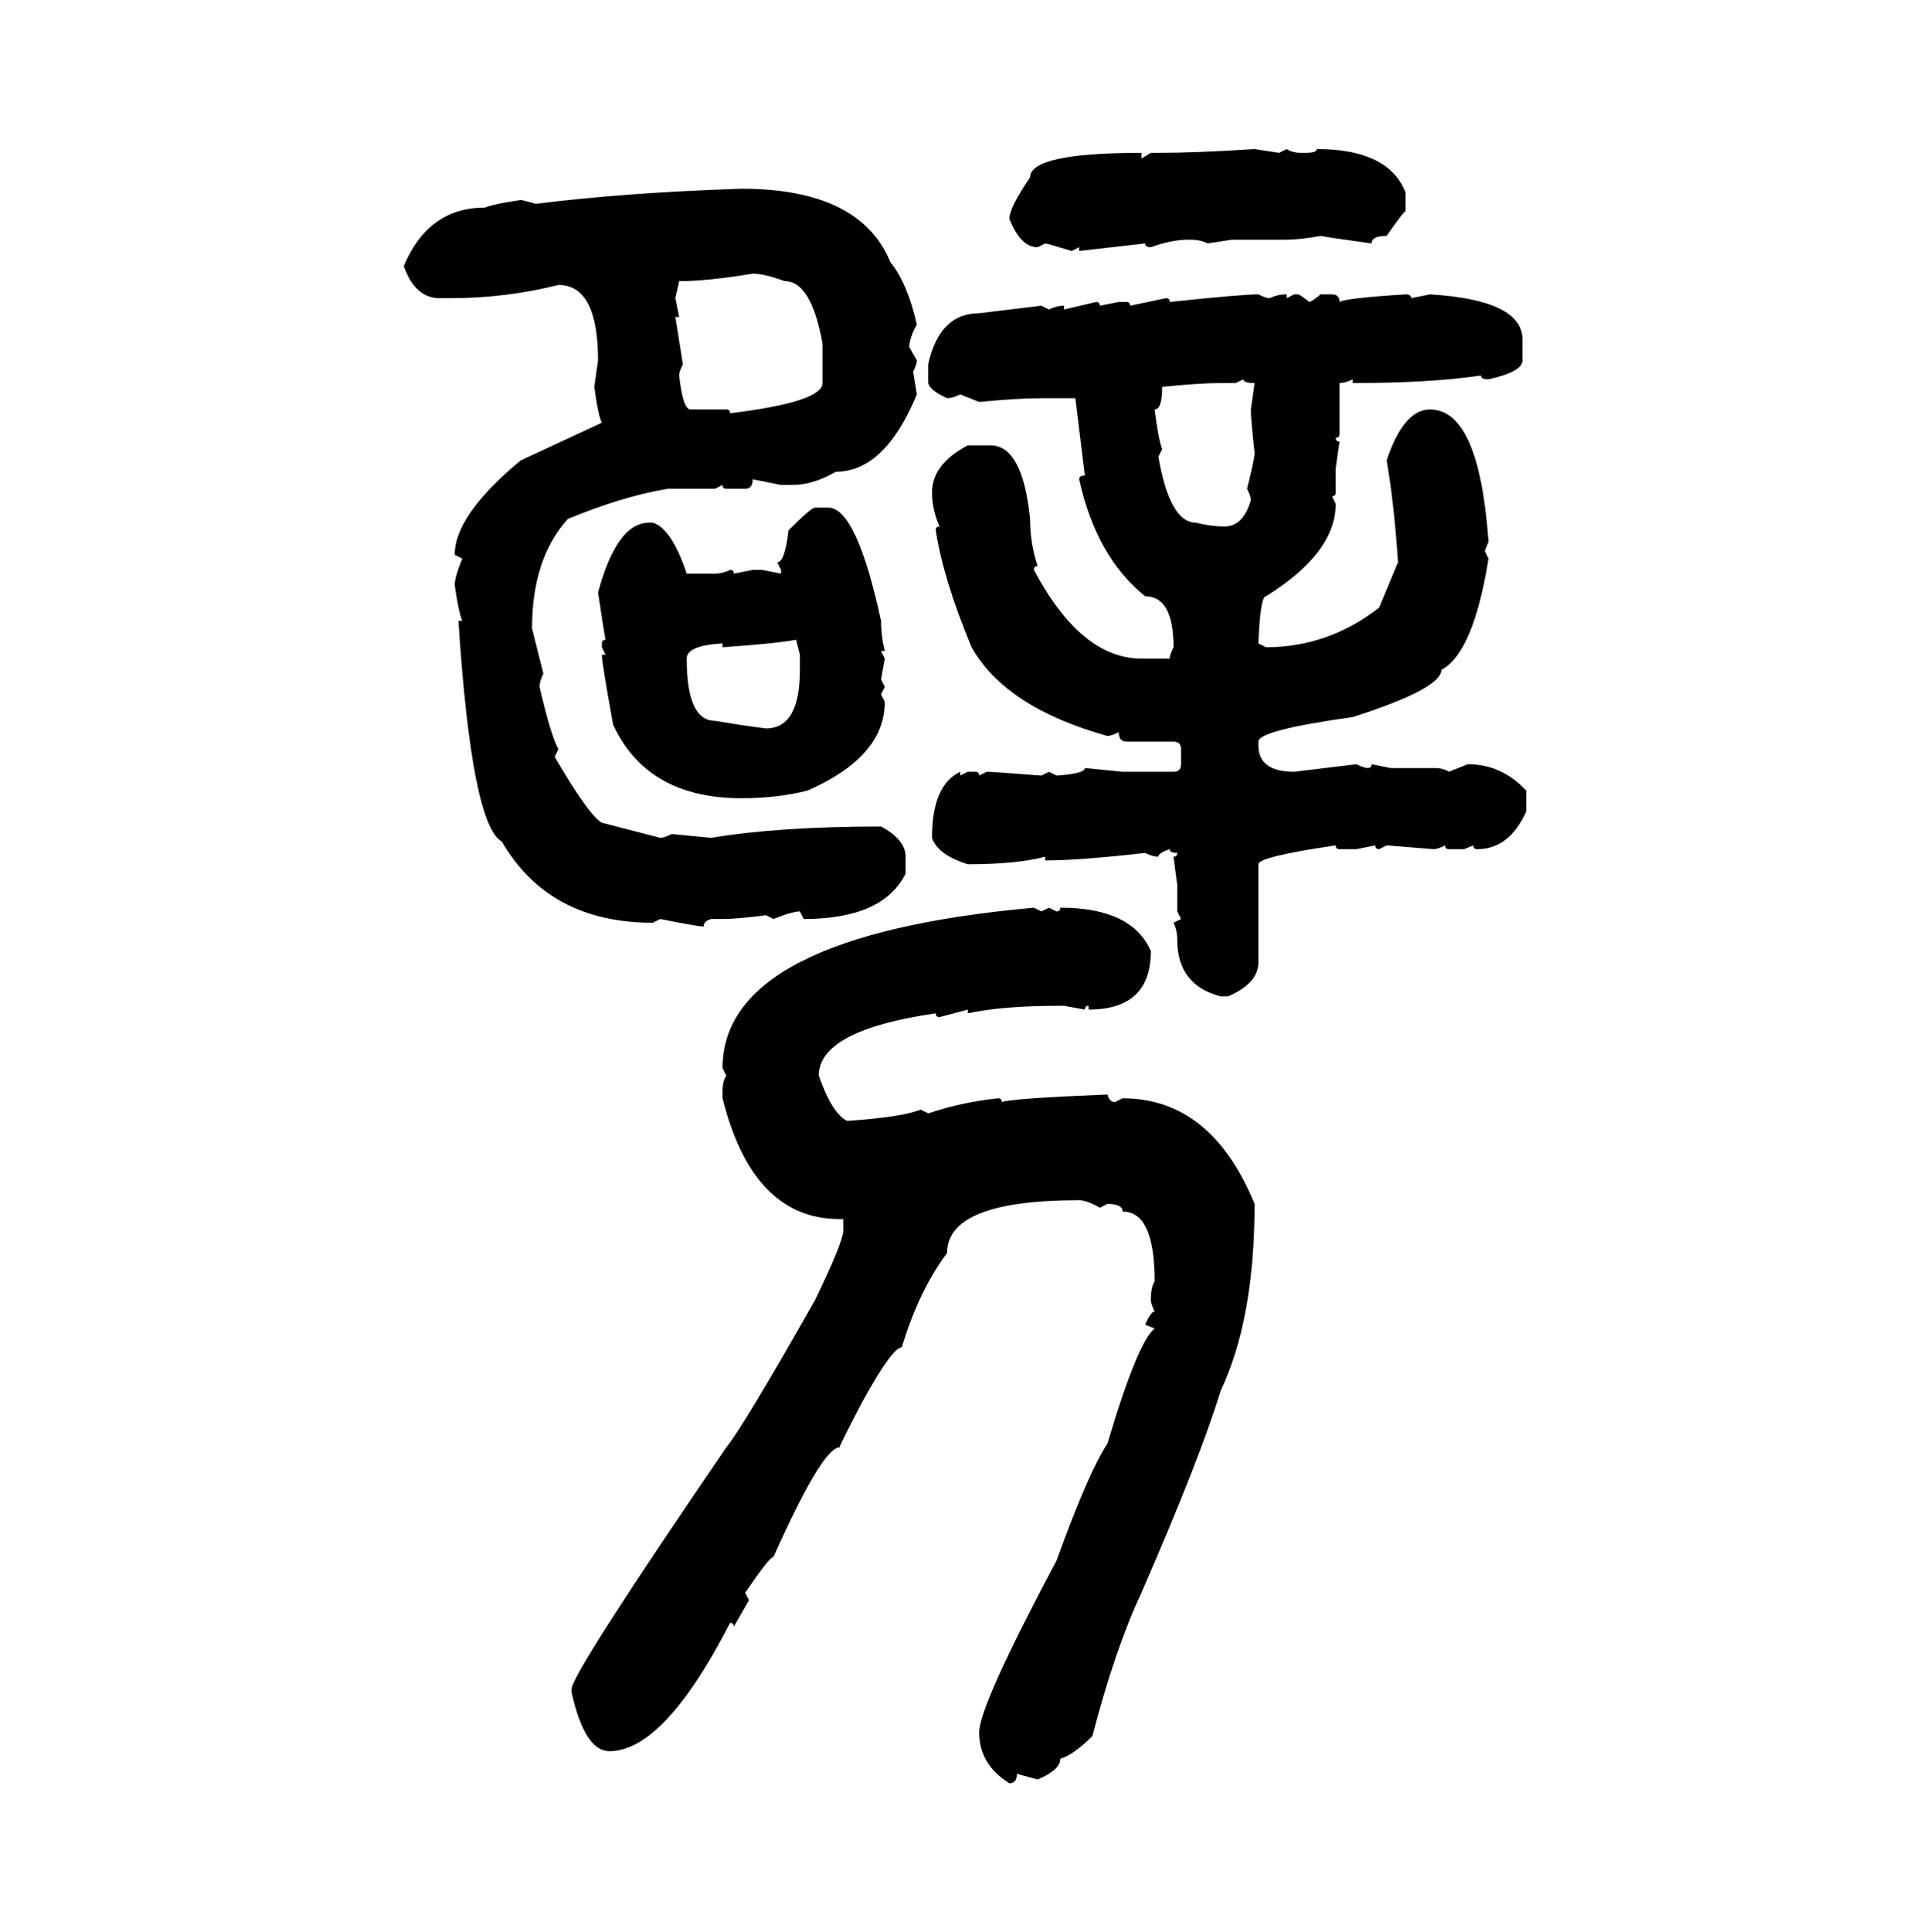 <svg xmlns="http://www.w3.org/2000/svg" xmlns:xlink="http://www.w3.org/1999/xlink" width="299.707" height="300"><path d="M194.82 23.14L194.82 23.14L198.63 23.73L199.80 23.14Q200.68 23.73 202.15 23.73L202.15 23.73L202.73 23.73Q204.49 23.73 204.49 23.14L204.49 23.14Q215.63 23.14 218.26 29.88L218.26 29.88L218.26 32.81Q217.97 32.81 215.33 36.62L215.33 36.62Q212.99 36.62 212.99 37.79L212.99 37.79Q206.54 36.91 205.08 36.62L205.08 36.62Q201.86 37.21 199.80 37.21L199.80 37.21L191.31 37.21L187.50 37.79Q186.62 37.21 184.57 37.21L184.57 37.21Q181.93 37.21 178.71 38.38L178.71 38.38Q177.83 38.38 177.83 37.79L177.83 37.79L167.58 38.96L167.58 38.38L166.41 38.96Q162.60 37.79 162.30 37.79L162.30 37.79L161.13 38.38Q158.50 38.38 156.74 33.98L156.74 33.98Q156.74 32.23 159.96 27.54L159.96 27.54Q159.96 23.73 177.25 23.73L177.25 23.73L177.25 24.61L178.71 23.73L179.88 23.73Q185.74 23.73 194.82 23.14ZM115.14 29.30L115.14 29.30Q133.59 29.30 138.28 40.72L138.28 40.72Q140.92 43.95 142.38 50.39L142.38 50.39Q141.21 52.44 141.21 53.91L141.21 53.91L142.38 55.96Q142.38 56.54 141.80 57.71L141.80 57.71L142.38 61.23Q137.40 73.24 129.79 73.24L129.79 73.24Q126.27 75.29 123.05 75.29L123.05 75.29L121.29 75.29L116.89 74.41Q116.89 75.88 115.72 75.88L115.72 75.88L112.79 75.88Q112.21 75.88 112.21 75.29L112.21 75.29L111.04 75.88L103.71 75.88Q96.68 77.05 88.18 80.57L88.18 80.57Q82.62 86.72 82.62 97.56L82.62 97.56L84.38 104.59Q83.79 105.76 83.79 106.64L83.79 106.64Q85.55 114.26 86.72 116.31L86.72 116.31L86.13 117.48Q91.41 126.56 93.46 127.73L93.46 127.73L102.54 130.08Q103.13 130.08 104.30 129.49L104.30 129.49L110.45 130.08Q121.00 128.32 136.82 128.32L136.82 128.32Q140.63 130.37 140.63 133.01L140.63 133.01L140.63 135.64Q137.11 142.68 124.80 142.68L124.80 142.68L124.22 141.50Q123.05 141.50 120.12 142.68L120.12 142.68L118.95 142.09Q114.55 142.68 112.21 142.68L112.21 142.68L110.45 142.68Q109.28 142.97 109.28 143.85L109.28 143.85Q108.40 143.85 102.54 142.68L102.54 142.68L101.37 143.26Q85.25 143.26 77.93 130.66L77.93 130.66Q73.24 128.03 71.19 96.39L71.19 96.39L71.78 96.39Q71.19 94.92 70.61 90.82L70.61 90.82Q70.61 89.65 71.78 86.72L71.78 86.72L70.61 86.13Q70.61 79.98 80.86 71.48L80.86 71.48L93.46 65.63Q92.87 64.45 92.29 60.06L92.29 60.06L92.87 55.96Q92.87 44.24 86.72 44.24L86.72 44.24Q78.52 46.29 70.02 46.29L70.02 46.29L68.26 46.29Q64.45 46.29 62.70 41.31L62.70 41.31Q66.50 32.23 75.29 32.23L75.29 32.23Q76.76 31.64 80.86 31.05L80.86 31.05Q81.15 31.05 83.20 31.64L83.20 31.64Q97.27 29.88 115.14 29.30ZM105.47 43.65L105.47 43.65L104.88 46.29L105.47 49.22L104.88 49.22L106.05 56.54Q105.47 57.71 105.47 58.30L105.47 58.30Q106.05 63.57 107.23 63.57L107.23 63.57L112.79 63.57Q113.38 63.57 113.38 64.16L113.38 64.16Q127.73 62.40 127.73 59.47L127.73 59.47L127.73 53.32Q125.98 43.65 121.88 43.65L121.88 43.65Q118.65 42.48 116.89 42.48L116.89 42.48Q109.86 43.65 105.47 43.65ZM195.41 45.70L195.41 45.70Q196.58 46.29 197.17 46.29L197.17 46.29Q198.34 45.70 199.80 45.70L199.80 45.70L199.80 46.29L200.98 45.70L201.56 45.70Q201.86 45.70 203.32 46.88L203.32 46.88Q203.61 46.88 205.08 45.70L205.08 45.70L206.84 45.70Q208.01 45.70 208.01 46.88L208.01 46.88Q208.89 46.29 218.26 45.70L218.26 45.70Q219.14 45.70 219.14 46.29L219.14 46.29L222.07 45.70Q236.43 46.58 236.43 52.73L236.43 52.73L236.43 55.96Q236.43 57.71 231.15 58.89L231.15 58.89Q229.98 58.89 229.98 58.30L229.98 58.30Q222.07 59.47 210.06 59.47L210.06 59.47L210.06 58.89Q208.89 59.47 208.01 59.47L208.01 59.47L208.01 67.38Q208.01 67.97 207.42 67.97L207.42 67.97Q207.42 68.55 208.01 68.55L208.01 68.55L207.42 72.66L207.42 76.46Q207.42 77.05 206.84 77.05L206.84 77.05L207.42 78.22Q207.42 85.84 196.58 92.58L196.58 92.58Q195.70 92.58 195.41 99.90L195.41 99.90L196.58 100.49Q206.25 100.49 214.16 94.34L214.16 94.34L217.09 87.30Q216.50 78.22 215.33 71.48L215.33 71.48Q217.97 63.57 222.07 63.57L222.07 63.57Q229.69 63.57 231.15 84.08L231.15 84.08L230.57 85.55L231.15 86.72Q228.81 101.37 223.83 104.00L223.83 104.00Q223.83 106.93 210.06 111.33L210.06 111.33Q195.41 113.38 195.41 115.14L195.41 115.14L195.41 115.72Q195.41 119.82 200.98 119.82L200.98 119.82L210.64 118.65Q211.82 119.24 212.40 119.24L212.40 119.24Q212.99 119.24 212.99 118.65L212.99 118.65L215.92 119.24L222.66 119.24Q224.12 119.24 225 119.82L225 119.82L227.93 118.65Q233.20 118.65 237.01 122.75L237.01 122.75L237.01 125.98Q234.38 131.84 229.39 131.84L229.39 131.84Q228.81 131.84 228.81 131.25L228.81 131.25L227.34 131.84L225 131.84Q224.41 131.84 224.41 131.25L224.41 131.25Q223.24 131.84 222.66 131.84L222.66 131.84L215.33 131.25L214.16 131.84Q213.57 131.84 213.57 131.25L213.57 131.25L210.64 131.84L208.01 131.84Q207.42 131.84 207.42 131.25L207.42 131.25Q195.41 133.01 195.41 134.18L195.41 134.18L195.41 149.41Q195.41 152.64 190.72 154.69L190.72 154.69L189.55 154.69Q182.81 152.93 182.81 145.90L182.81 145.90Q182.81 144.43 182.23 143.26L182.23 143.26L183.40 142.68L182.81 141.50L182.81 137.40L182.23 133.01Q182.81 133.01 182.81 132.42L182.81 132.42Q181.64 132.42 181.64 131.84L181.64 131.84Q179.88 132.42 179.88 133.01L179.88 133.01Q179.00 133.01 177.83 132.42L177.83 132.42Q167.58 133.59 162.30 133.59L162.30 133.59L162.30 133.01Q157.91 134.18 150.29 134.18L150.29 134.18Q145.61 132.71 144.73 130.08L144.73 130.08Q144.73 121.88 149.12 119.82L149.12 119.82L149.12 120.41L150.29 119.82L151.46 119.82Q152.05 119.82 152.05 120.41L152.05 120.41L153.22 119.82Q154.10 119.82 161.72 120.41L161.72 120.41L162.89 119.82L164.06 120.41Q168.46 120.12 168.46 119.24L168.46 119.24L174.32 119.82L182.23 119.82Q183.40 119.82 183.40 118.65L183.40 118.65L183.40 116.31Q183.40 115.14 182.23 115.14L182.23 115.14L174.90 115.14Q173.73 115.14 173.73 113.67L173.73 113.67Q172.56 114.26 171.97 114.26L171.97 114.26Q156.15 109.86 150.88 100.49L150.88 100.49Q146.48 89.94 145.31 82.32L145.31 82.32Q145.31 81.74 145.90 81.74L145.90 81.74Q144.73 79.10 144.73 76.46L144.73 76.46Q144.73 72.07 150.29 69.14L150.29 69.14L153.81 69.14Q158.79 69.14 159.96 80.57L159.96 80.57Q159.96 84.38 161.13 87.89L161.13 87.89Q160.55 87.89 160.55 88.48L160.55 88.48Q167.87 102.25 177.25 102.25L177.25 102.25L181.64 102.25Q181.64 101.66 182.23 100.49L182.23 100.49Q182.23 92.58 177.83 92.58L177.83 92.58Q170.21 86.43 167.58 74.41L167.58 74.41Q167.58 73.83 168.46 73.83L168.46 73.83L166.99 61.82L161.72 61.82Q158.20 61.82 152.05 62.40L152.05 62.40L149.12 61.23Q147.95 61.82 147.07 61.82L147.07 61.82Q144.43 60.64 144.14 59.47L144.14 59.47L144.14 56.54Q145.90 48.63 152.05 48.63L152.05 48.63L161.72 47.46L162.89 48.05Q164.06 47.46 165.23 47.46L165.23 47.46L165.23 48.05L170.21 46.88Q170.80 46.88 170.80 47.46L170.80 47.46L173.73 46.88L174.90 46.88Q175.49 46.88 175.49 47.46L175.49 47.46L181.05 46.29Q181.64 46.29 181.64 46.88L181.64 46.88Q192.77 45.70 195.41 45.70ZM193.07 58.89L191.89 59.47L189.55 59.47Q186.33 59.47 180.47 60.06L180.47 60.06Q180.47 63.57 179.30 63.57L179.30 63.57Q179.88 68.26 180.47 69.73L180.47 69.73L179.88 70.90Q181.64 81.15 185.74 81.15L185.74 81.15Q188.09 81.74 190.14 81.74L190.14 81.74Q193.07 81.74 194.24 77.64L194.24 77.64Q194.24 77.05 193.65 75.88L193.65 75.88Q194.82 71.19 194.82 70.31L194.82 70.31Q194.24 65.04 194.24 63.57L194.24 63.57L194.82 59.47Q193.07 59.47 193.07 58.89L193.07 58.89ZM126.56 78.81L126.56 78.81L128.61 78.81Q133.01 78.81 136.82 96.39L136.82 96.39Q136.82 98.73 137.40 101.07L137.40 101.07L136.82 101.07L137.40 102.25L136.82 105.47L137.40 106.64L136.82 107.81L137.40 108.98Q137.40 117.48 125.39 122.75L125.39 122.75Q120.70 123.93 115.14 123.93L115.14 123.93Q100.49 123.93 95.21 112.50L95.21 112.50Q93.46 102.83 93.46 101.66L93.46 101.66L94.04 101.66L93.46 100.49L93.46 99.90Q93.46 99.32 94.04 99.32L94.04 99.32Q93.75 97.85 92.87 91.99L92.87 91.99Q95.80 81.15 100.78 81.15L100.78 81.15L101.37 81.15Q104.30 82.03 106.64 89.06L106.64 89.06L111.04 89.06Q112.21 89.06 113.38 88.48L113.38 88.48Q113.96 88.48 113.96 89.06L113.96 89.06L116.89 88.48L118.36 88.48L121.29 89.06L121.29 88.48L120.70 87.30Q121.88 87.30 122.46 82.32L122.46 82.32Q125.98 78.81 126.56 78.81ZM112.21 100.49L112.21 100.49L112.21 99.90Q106.64 100.20 106.64 102.25L106.64 102.25Q106.64 111.91 111.04 111.91L111.04 111.91Q116.31 112.79 118.95 113.09L118.95 113.09Q124.22 113.09 124.22 104.00L124.22 104.00L124.22 101.66L123.63 99.32Q120.70 99.90 112.21 100.49ZM160.55 140.92L160.55 140.92L161.72 141.50L162.89 140.92L164.06 141.50Q164.65 141.50 164.65 140.92L164.65 140.92Q175.78 140.92 178.71 147.66L178.71 147.66Q178.71 156.74 169.04 156.74L169.04 156.74L169.04 156.15Q168.46 156.15 168.46 156.74L168.46 156.74L165.23 156.15L164.65 156.15Q155.57 156.15 150.29 157.32L150.29 157.32L150.29 156.74L145.90 157.91Q145.31 157.91 145.31 157.32L145.31 157.32Q127.15 159.96 127.15 166.99L127.15 166.99Q129.20 172.85 131.54 174.02L131.54 174.02Q140.04 173.44 142.97 172.27L142.97 172.27L144.14 172.85Q149.41 171.09 154.98 170.51L154.98 170.51Q155.57 170.51 155.57 171.09L155.57 171.09Q157.32 170.51 171.97 169.92L171.97 169.92Q172.27 171.09 173.14 171.09L173.14 171.09L174.32 170.51Q188.09 170.51 194.82 186.91L194.82 186.91Q194.82 204.79 189.55 215.92L189.55 215.92Q186.33 226.46 177.25 247.27L177.25 247.27Q173.14 256.05 169.63 269.53L169.63 269.53Q166.70 272.46 164.65 273.05L164.65 273.05Q164.65 274.80 161.13 276.27L161.13 276.27L157.91 275.39Q157.91 276.86 156.74 276.86L156.74 276.86Q152.05 273.93 152.05 268.95L152.05 268.95Q152.05 264.84 164.06 242.29L164.06 242.29Q169.04 228.52 171.97 224.12L171.97 224.12Q176.66 208.30 179.30 206.25L179.30 206.25L177.83 205.66Q178.71 203.61 179.30 203.61L179.30 203.61Q178.71 202.44 178.71 201.86L178.71 201.86Q178.71 199.80 179.30 198.93L179.30 198.93Q179.30 188.09 174.32 188.09L174.32 188.09Q174.32 186.91 171.97 186.91L171.97 186.91L170.80 187.50Q168.75 186.33 167.58 186.33L167.58 186.33Q147.07 186.33 147.07 194.53L147.07 194.53Q142.68 200.39 140.04 209.18L140.04 209.18Q138.57 209.18 133.89 217.68L133.89 217.68Q130.37 224.41 130.37 224.71L130.37 224.71Q127.73 224.71 120.12 241.70L120.12 241.70Q119.53 241.70 115.72 247.27L115.72 247.27L116.31 248.44L113.96 252.54Q113.96 251.95 113.38 251.95L113.38 251.95Q103.13 271.88 94.63 271.88L94.63 271.88Q90.82 271.88 88.77 262.79L88.77 262.79L88.77 262.21Q88.77 259.86 112.79 224.71L112.79 224.71Q115.43 221.48 126.56 201.86L126.56 201.86Q130.96 192.77 130.96 191.02L130.96 191.02L130.96 189.26L130.37 189.26Q116.89 189.26 112.21 170.51L112.21 170.51L112.21 169.34Q112.21 167.87 112.79 166.99L112.79 166.99L112.21 165.82Q112.21 145.31 160.55 140.92Z"/></svg>